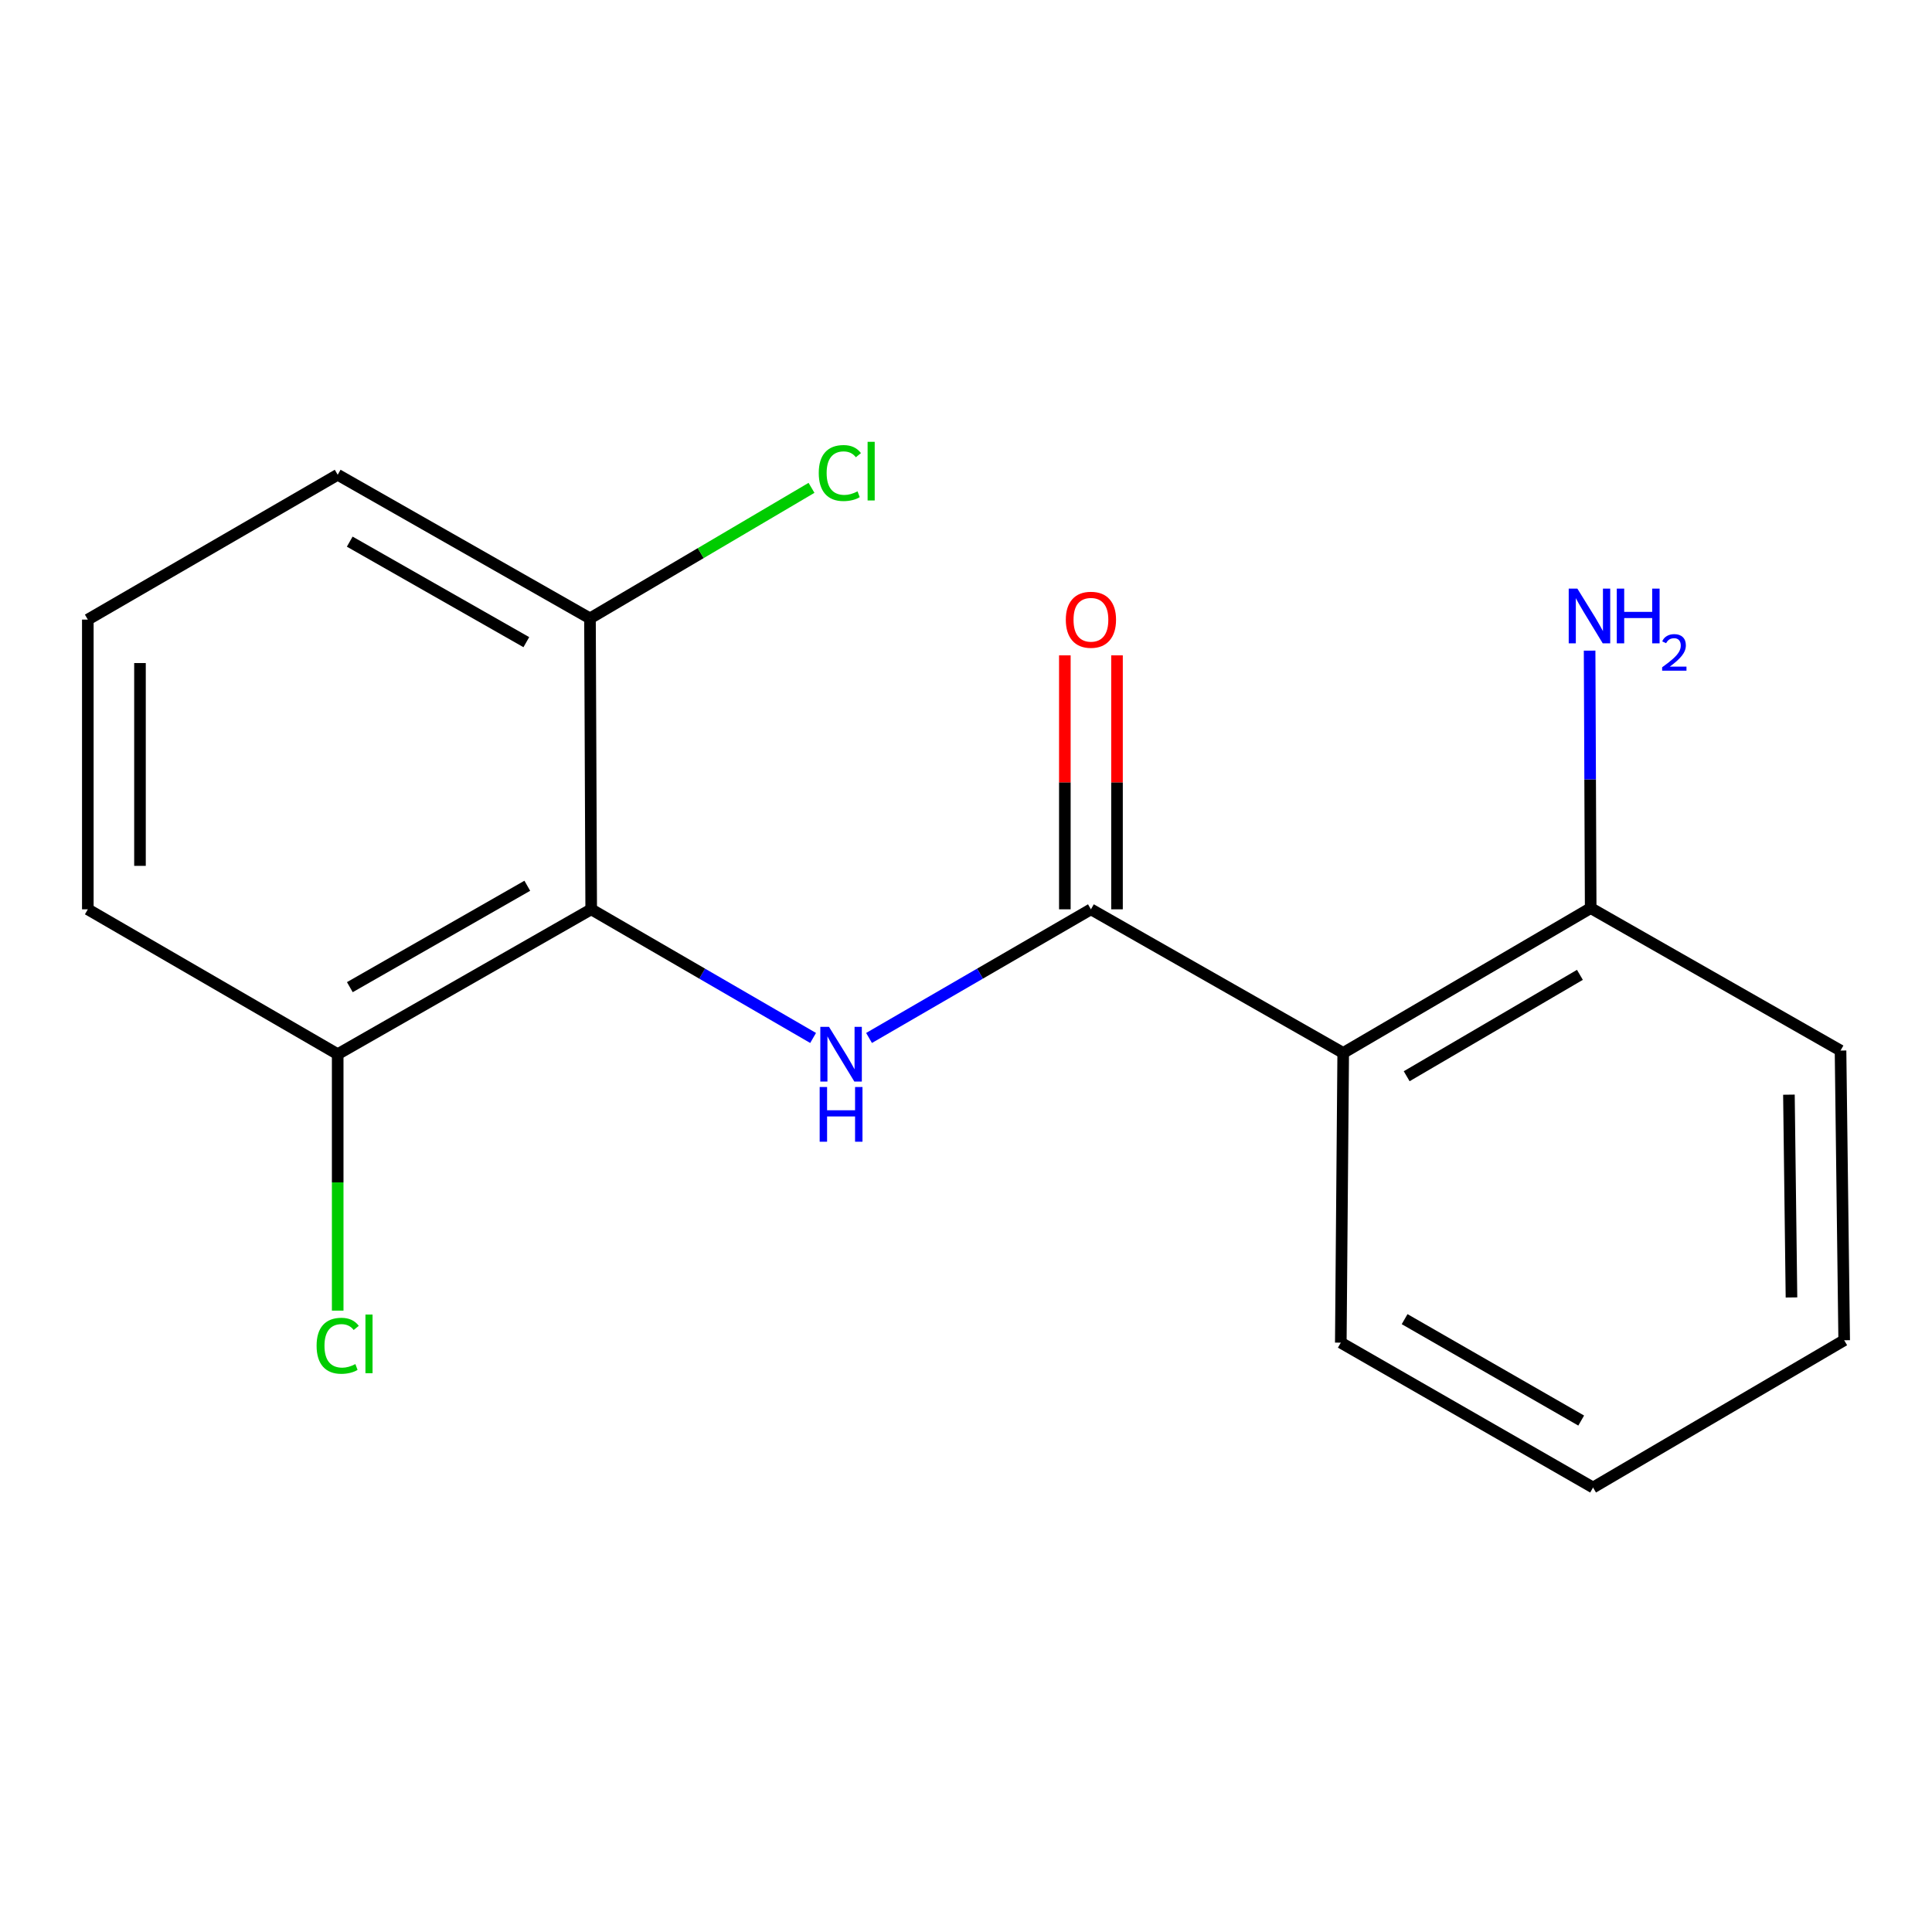 <?xml version='1.0' encoding='iso-8859-1'?>
<svg version='1.1' baseProfile='full'
              xmlns='http://www.w3.org/2000/svg'
                      xmlns:rdkit='http://www.rdkit.org/xml'
                      xmlns:xlink='http://www.w3.org/1999/xlink'
                  xml:space='preserve'
width='1000px' height='1000px' viewBox='0 0 1000 1000'>
<!-- END OF HEADER -->
<rect style='opacity:1.0;fill:#FFFFFF;stroke:none' width='1000' height='1000' x='0' y='0'> </rect>
<path class='bond-0' d='M 564.661,470.662 L 507.239,503.956' style='fill:none;fill-rule:evenodd;stroke:#000000;stroke-width:6px;stroke-linecap:butt;stroke-linejoin:miter;stroke-opacity:1' />
<path class='bond-0' d='M 507.239,503.956 L 449.816,537.249' style='fill:none;fill-rule:evenodd;stroke:#0000FF;stroke-width:6px;stroke-linecap:butt;stroke-linejoin:miter;stroke-opacity:1' />
<path class='bond-2' d='M 564.661,470.662 L 695.242,544.998' style='fill:none;fill-rule:evenodd;stroke:#000000;stroke-width:6px;stroke-linecap:butt;stroke-linejoin:miter;stroke-opacity:1' />
<path class='bond-6' d='M 578.16,470.662 L 578.16,404.937' style='fill:none;fill-rule:evenodd;stroke:#000000;stroke-width:6px;stroke-linecap:butt;stroke-linejoin:miter;stroke-opacity:1' />
<path class='bond-6' d='M 578.16,404.937 L 578.16,339.211' style='fill:none;fill-rule:evenodd;stroke:#FF0000;stroke-width:6px;stroke-linecap:butt;stroke-linejoin:miter;stroke-opacity:1' />
<path class='bond-6' d='M 551.162,470.662 L 551.162,404.937' style='fill:none;fill-rule:evenodd;stroke:#000000;stroke-width:6px;stroke-linecap:butt;stroke-linejoin:miter;stroke-opacity:1' />
<path class='bond-6' d='M 551.162,404.937 L 551.162,339.211' style='fill:none;fill-rule:evenodd;stroke:#FF0000;stroke-width:6px;stroke-linecap:butt;stroke-linejoin:miter;stroke-opacity:1' />
<path class='bond-1' d='M 420.862,537.249 L 363.432,503.956' style='fill:none;fill-rule:evenodd;stroke:#0000FF;stroke-width:6px;stroke-linecap:butt;stroke-linejoin:miter;stroke-opacity:1' />
<path class='bond-1' d='M 363.432,503.956 L 306.003,470.662' style='fill:none;fill-rule:evenodd;stroke:#000000;stroke-width:6px;stroke-linecap:butt;stroke-linejoin:miter;stroke-opacity:1' />
<path class='bond-4' d='M 306.003,470.662 L 174.791,545.642' style='fill:none;fill-rule:evenodd;stroke:#000000;stroke-width:6px;stroke-linecap:butt;stroke-linejoin:miter;stroke-opacity:1' />
<path class='bond-4' d='M 272.926,458.468 L 181.078,510.955' style='fill:none;fill-rule:evenodd;stroke:#000000;stroke-width:6px;stroke-linecap:butt;stroke-linejoin:miter;stroke-opacity:1' />
<path class='bond-5' d='M 306.003,470.662 L 305.373,320.072' style='fill:none;fill-rule:evenodd;stroke:#000000;stroke-width:6px;stroke-linecap:butt;stroke-linejoin:miter;stroke-opacity:1' />
<path class='bond-3' d='M 695.242,544.998 L 823.334,470.032' style='fill:none;fill-rule:evenodd;stroke:#000000;stroke-width:6px;stroke-linecap:butt;stroke-linejoin:miter;stroke-opacity:1' />
<path class='bond-3' d='M 728.093,557.054 L 817.757,504.578' style='fill:none;fill-rule:evenodd;stroke:#000000;stroke-width:6px;stroke-linecap:butt;stroke-linejoin:miter;stroke-opacity:1' />
<path class='bond-10' d='M 695.242,544.998 L 693.997,694.958' style='fill:none;fill-rule:evenodd;stroke:#000000;stroke-width:6px;stroke-linecap:butt;stroke-linejoin:miter;stroke-opacity:1' />
<path class='bond-7' d='M 823.334,470.032 L 823.056,403.4' style='fill:none;fill-rule:evenodd;stroke:#000000;stroke-width:6px;stroke-linecap:butt;stroke-linejoin:miter;stroke-opacity:1' />
<path class='bond-7' d='M 823.056,403.4 L 822.779,336.767' style='fill:none;fill-rule:evenodd;stroke:#0000FF;stroke-width:6px;stroke-linecap:butt;stroke-linejoin:miter;stroke-opacity:1' />
<path class='bond-14' d='M 823.334,470.032 L 952.656,543.768' style='fill:none;fill-rule:evenodd;stroke:#000000;stroke-width:6px;stroke-linecap:butt;stroke-linejoin:miter;stroke-opacity:1' />
<path class='bond-8' d='M 174.791,545.642 L 174.791,612.011' style='fill:none;fill-rule:evenodd;stroke:#000000;stroke-width:6px;stroke-linecap:butt;stroke-linejoin:miter;stroke-opacity:1' />
<path class='bond-8' d='M 174.791,612.011 L 174.791,678.379' style='fill:none;fill-rule:evenodd;stroke:#00CC00;stroke-width:6px;stroke-linecap:butt;stroke-linejoin:miter;stroke-opacity:1' />
<path class='bond-13' d='M 174.791,545.642 L 45.455,470.662' style='fill:none;fill-rule:evenodd;stroke:#000000;stroke-width:6px;stroke-linecap:butt;stroke-linejoin:miter;stroke-opacity:1' />
<path class='bond-9' d='M 305.373,320.072 L 362.704,286.29' style='fill:none;fill-rule:evenodd;stroke:#000000;stroke-width:6px;stroke-linecap:butt;stroke-linejoin:miter;stroke-opacity:1' />
<path class='bond-9' d='M 362.704,286.29 L 420.036,252.508' style='fill:none;fill-rule:evenodd;stroke:#00CC00;stroke-width:6px;stroke-linecap:butt;stroke-linejoin:miter;stroke-opacity:1' />
<path class='bond-12' d='M 305.373,320.072 L 174.791,245.737' style='fill:none;fill-rule:evenodd;stroke:#000000;stroke-width:6px;stroke-linecap:butt;stroke-linejoin:miter;stroke-opacity:1' />
<path class='bond-12' d='M 272.429,332.385 L 181.022,280.35' style='fill:none;fill-rule:evenodd;stroke:#000000;stroke-width:6px;stroke-linecap:butt;stroke-linejoin:miter;stroke-opacity:1' />
<path class='bond-15' d='M 693.997,694.958 L 824.564,769.938' style='fill:none;fill-rule:evenodd;stroke:#000000;stroke-width:6px;stroke-linecap:butt;stroke-linejoin:miter;stroke-opacity:1' />
<path class='bond-15' d='M 727.027,682.792 L 818.424,735.279' style='fill:none;fill-rule:evenodd;stroke:#000000;stroke-width:6px;stroke-linecap:butt;stroke-linejoin:miter;stroke-opacity:1' />
<path class='bond-11' d='M 45.455,320.702 L 174.791,245.737' style='fill:none;fill-rule:evenodd;stroke:#000000;stroke-width:6px;stroke-linecap:butt;stroke-linejoin:miter;stroke-opacity:1' />
<path class='bond-18' d='M 45.455,320.702 L 45.455,470.662' style='fill:none;fill-rule:evenodd;stroke:#000000;stroke-width:6px;stroke-linecap:butt;stroke-linejoin:miter;stroke-opacity:1' />
<path class='bond-18' d='M 72.453,343.196 L 72.453,448.168' style='fill:none;fill-rule:evenodd;stroke:#000000;stroke-width:6px;stroke-linecap:butt;stroke-linejoin:miter;stroke-opacity:1' />
<path class='bond-17' d='M 952.656,543.768 L 954.545,693.713' style='fill:none;fill-rule:evenodd;stroke:#000000;stroke-width:6px;stroke-linecap:butt;stroke-linejoin:miter;stroke-opacity:1' />
<path class='bond-17' d='M 925.943,566.6 L 927.266,671.561' style='fill:none;fill-rule:evenodd;stroke:#000000;stroke-width:6px;stroke-linecap:butt;stroke-linejoin:miter;stroke-opacity:1' />
<path class='bond-16' d='M 824.564,769.938 L 954.545,693.713' style='fill:none;fill-rule:evenodd;stroke:#000000;stroke-width:6px;stroke-linecap:butt;stroke-linejoin:miter;stroke-opacity:1' />
<path  class='atom-1' d='M 429.079 531.482
L 438.359 546.482
Q 439.279 547.962, 440.759 550.642
Q 442.239 553.322, 442.319 553.482
L 442.319 531.482
L 446.079 531.482
L 446.079 559.802
L 442.199 559.802
L 432.239 543.402
Q 431.079 541.482, 429.839 539.282
Q 428.639 537.082, 428.279 536.402
L 428.279 559.802
L 424.599 559.802
L 424.599 531.482
L 429.079 531.482
' fill='#0000FF'/>
<path  class='atom-1' d='M 424.259 562.634
L 428.099 562.634
L 428.099 574.674
L 442.579 574.674
L 442.579 562.634
L 446.419 562.634
L 446.419 590.954
L 442.579 590.954
L 442.579 577.874
L 428.099 577.874
L 428.099 590.954
L 424.259 590.954
L 424.259 562.634
' fill='#0000FF'/>
<path  class='atom-7' d='M 551.661 320.782
Q 551.661 313.982, 555.021 310.182
Q 558.381 306.382, 564.661 306.382
Q 570.941 306.382, 574.301 310.182
Q 577.661 313.982, 577.661 320.782
Q 577.661 327.662, 574.261 331.582
Q 570.861 335.462, 564.661 335.462
Q 558.421 335.462, 555.021 331.582
Q 551.661 327.702, 551.661 320.782
M 564.661 332.262
Q 568.981 332.262, 571.301 329.382
Q 573.661 326.462, 573.661 320.782
Q 573.661 315.222, 571.301 312.422
Q 568.981 309.582, 564.661 309.582
Q 560.341 309.582, 557.981 312.382
Q 555.661 315.182, 555.661 320.782
Q 555.661 326.502, 557.981 329.382
Q 560.341 332.262, 564.661 332.262
' fill='#FF0000'/>
<path  class='atom-8' d='M 816.444 304.667
L 825.724 319.667
Q 826.644 321.147, 828.124 323.827
Q 829.604 326.507, 829.684 326.667
L 829.684 304.667
L 833.444 304.667
L 833.444 332.987
L 829.564 332.987
L 819.604 316.587
Q 818.444 314.667, 817.204 312.467
Q 816.004 310.267, 815.644 309.587
L 815.644 332.987
L 811.964 332.987
L 811.964 304.667
L 816.444 304.667
' fill='#0000FF'/>
<path  class='atom-8' d='M 836.844 304.667
L 840.684 304.667
L 840.684 316.707
L 855.164 316.707
L 855.164 304.667
L 859.004 304.667
L 859.004 332.987
L 855.164 332.987
L 855.164 319.907
L 840.684 319.907
L 840.684 332.987
L 836.844 332.987
L 836.844 304.667
' fill='#0000FF'/>
<path  class='atom-8' d='M 860.377 331.994
Q 861.063 330.225, 862.7 329.248
Q 864.337 328.245, 866.607 328.245
Q 869.432 328.245, 871.016 329.776
Q 872.6 331.307, 872.6 334.026
Q 872.6 336.798, 870.541 339.386
Q 868.508 341.973, 864.284 345.035
L 872.917 345.035
L 872.917 347.147
L 860.324 347.147
L 860.324 345.378
Q 863.809 342.897, 865.868 341.049
Q 867.954 339.201, 868.957 337.538
Q 869.96 335.874, 869.96 334.158
Q 869.96 332.363, 869.062 331.36
Q 868.165 330.357, 866.607 330.357
Q 865.102 330.357, 864.099 330.964
Q 863.096 331.571, 862.383 332.918
L 860.377 331.994
' fill='#0000FF'/>
<path  class='atom-9' d='M 163.871 696.568
Q 163.871 689.528, 167.151 685.848
Q 170.471 682.128, 176.751 682.128
Q 182.591 682.128, 185.711 686.248
L 183.071 688.408
Q 180.791 685.408, 176.751 685.408
Q 172.471 685.408, 170.191 688.288
Q 167.951 691.128, 167.951 696.568
Q 167.951 702.168, 170.271 705.048
Q 172.631 707.928, 177.191 707.928
Q 180.311 707.928, 183.951 706.048
L 185.071 709.048
Q 183.591 710.008, 181.351 710.568
Q 179.111 711.128, 176.631 711.128
Q 170.471 711.128, 167.151 707.368
Q 163.871 703.608, 163.871 696.568
' fill='#00CC00'/>
<path  class='atom-9' d='M 189.151 680.408
L 192.831 680.408
L 192.831 710.768
L 189.151 710.768
L 189.151 680.408
' fill='#00CC00'/>
<path  class='atom-10' d='M 423.789 244.842
Q 423.789 237.802, 427.069 234.122
Q 430.389 230.402, 436.669 230.402
Q 442.509 230.402, 445.629 234.522
L 442.989 236.682
Q 440.709 233.682, 436.669 233.682
Q 432.389 233.682, 430.109 236.562
Q 427.869 239.402, 427.869 244.842
Q 427.869 250.442, 430.189 253.322
Q 432.549 256.202, 437.109 256.202
Q 440.229 256.202, 443.869 254.322
L 444.989 257.322
Q 443.509 258.282, 441.269 258.842
Q 439.029 259.402, 436.549 259.402
Q 430.389 259.402, 427.069 255.642
Q 423.789 251.882, 423.789 244.842
' fill='#00CC00'/>
<path  class='atom-10' d='M 449.069 228.682
L 452.749 228.682
L 452.749 259.042
L 449.069 259.042
L 449.069 228.682
' fill='#00CC00'/>
</svg>
